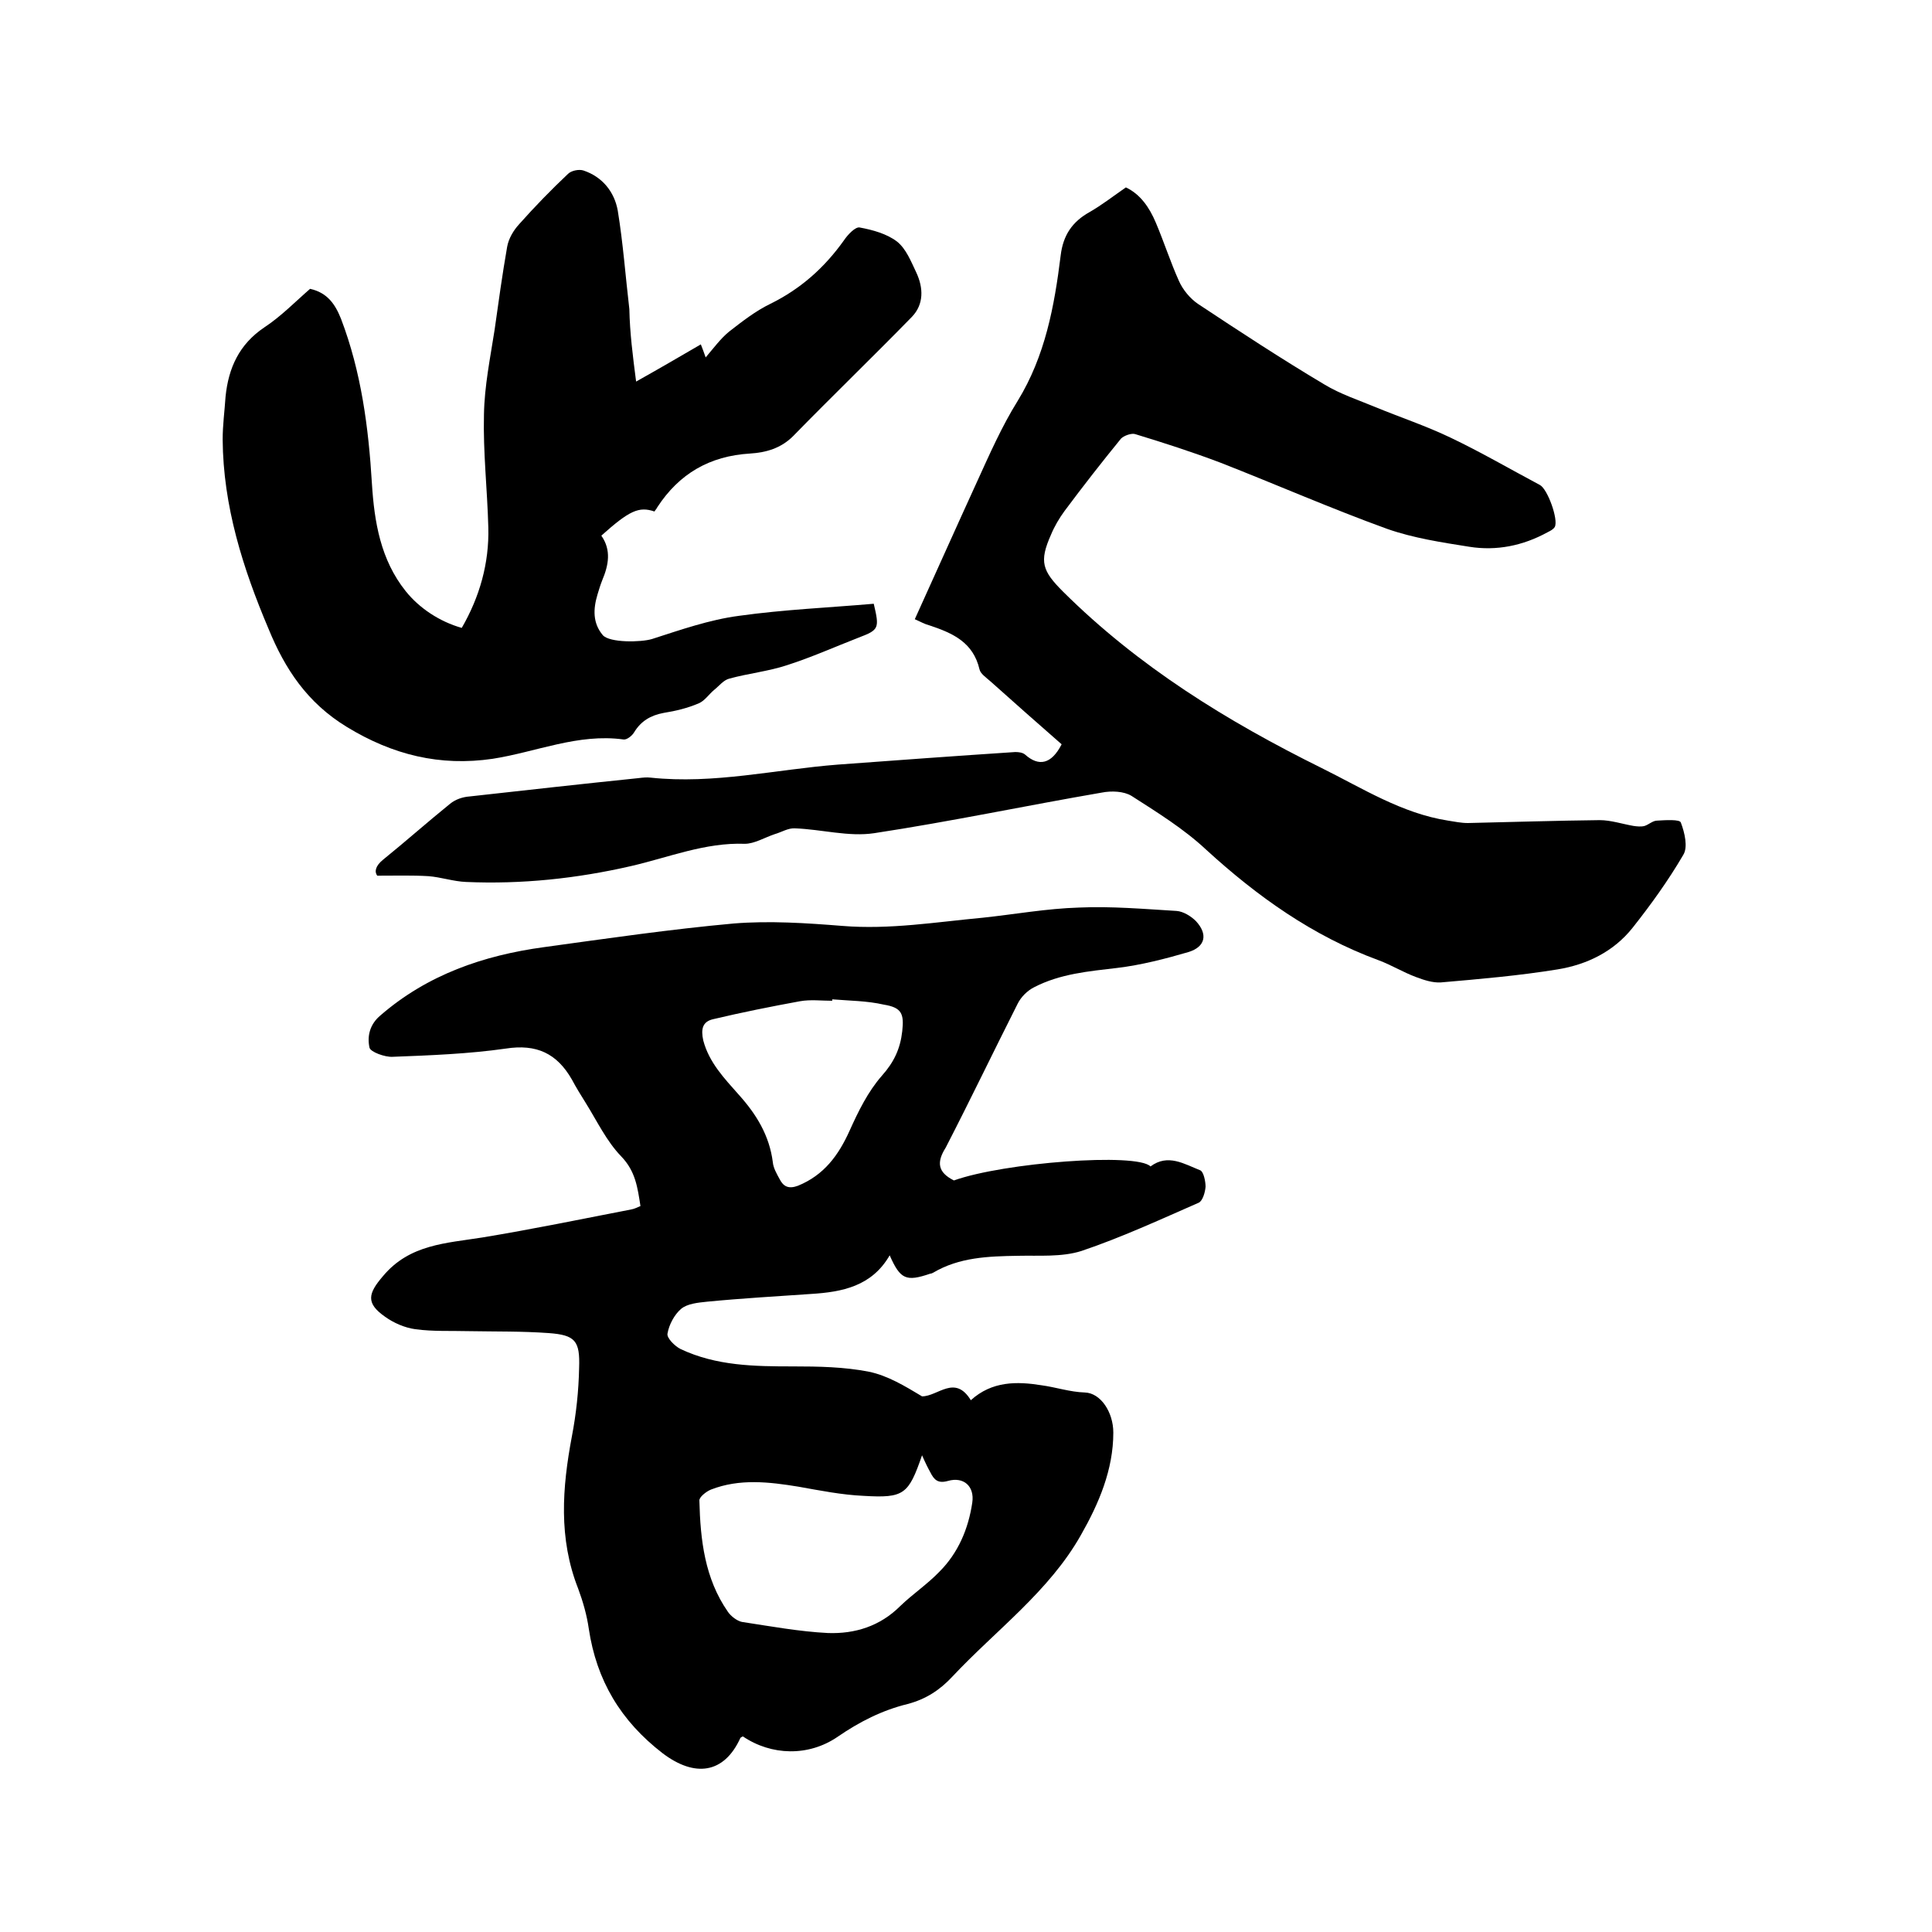 <svg enable-background="new 0 0 400 400" viewBox="0 0 400 400" xmlns="http://www.w3.org/2000/svg"><path d="m197.5 244.4c10.3-3.7 37.9-5.8 40.7-2.9 3.6-2.7 7-.5 10.3.8.7.3 1.1 2.3 1.1 3.4-.1 1.2-.6 2.9-1.4 3.3-8 3.5-16 7.2-24.3 10-4.1 1.3-8.8.9-13.2 1-6.1.1-12.1.3-17.5 3.5-.2.1-.4.2-.6.2-5 1.7-6.2 1.2-8.4-3.8-3.7 6.4-9.8 7.6-16.3 8-7.2.5-14.3.9-21.5 1.6-1.9.2-4.1.4-5.4 1.5-1.4 1.2-2.5 3.3-2.8 5.1-.2.9 1.5 2.6 2.7 3.2 7.4 3.5 15.3 3.6 23.3 3.6 5.3 0 10.6.1 15.7 1.1 3.9.8 7.5 3 11 5.1 3.3 0 6.8-4.6 10.1.8 4.4-4 9.6-3.9 14.6-3.1 3 .4 5.9 1.4 9 1.5 3.3.1 5.9 4.1 5.9 8.3 0 7.7-3 14.7-6.7 21.2-6.6 11.7-17.6 19.7-26.6 29.3-2.6 2.8-5.5 4.7-9.3 5.7-5.3 1.3-10 3.7-14.5 6.8-6 4.1-13.7 3.9-19.6-.1-.2.1-.4.2-.5.3-3.4 7.5-9.5 8.2-16.1 3.2-8.7-6.7-13.7-15.1-15.3-25.8-.4-2.8-1.2-5.6-2.2-8.3-4.1-10.4-3.3-20.9-1.3-31.5.9-4.7 1.4-9.4 1.5-14.2.2-5.6-.8-6.8-6.3-7.2s-11-.3-16.5-.4c-3.7-.1-7.4.1-11.1-.4-2.2-.3-4.5-1.3-6.3-2.6-4-2.8-3.5-4.8-.4-8.4 5.5-6.6 13.1-6.8 20.6-8 10.3-1.7 20.5-3.8 30.8-5.8.6-.1 1.2-.4 1.9-.7-.6-3.8-1-7.2-4-10.3s-5-7.3-7.3-11c-1-1.6-2-3.2-2.9-4.9-3.1-5.4-7.3-7.4-13.7-6.4-7.7 1.1-15.6 1.4-23.4 1.7-1.6.1-4.6-1-4.8-1.9-.5-2.3 0-4.8 2.3-6.7 9.7-8.4 21.3-12.4 33.8-14.1 13.1-1.8 26.1-3.7 39.3-4.9 7.4-.6 15-.1 22.5.5 9.8.8 19.4-.8 29.1-1.7 6.6-.7 13.2-1.9 19.9-2.1 6.7-.3 13.5.3 20.2.7 1.4.1 3 1.1 4 2.1 2.5 2.7 2 5.3-1.5 6.4-4.8 1.4-9.8 2.7-14.8 3.3-5.9.7-11.8 1.2-17.2 4-1.4.7-2.7 2-3.4 3.4-5 9.9-9.8 19.9-14.9 29.8-1.9 3-1.7 5.1 1.7 6.8zm-6.6 56.9c-2.8 8.1-3.7 8.9-12.1 8.4-4.5-.2-9-1.1-13.5-1.9-6.1-1-12.2-1.7-18.1.6-1 .4-2.5 1.6-2.4 2.3.2 8.1 1.1 16.1 5.9 23 .6.9 1.9 1.9 2.9 2.1 5.9.9 11.9 2 17.8 2.3 5.6.2 10.8-1.4 15-5.6 2.6-2.5 5.6-4.5 8.1-7.1 3.9-3.9 6-8.9 6.8-14.3.5-3.4-1.8-5.4-5-4.5-2.1.6-2.9-.2-3.7-1.8-.5-.9-1-1.9-1.7-3.5zm-18.6-94.4v.3c-2.2 0-4.5-.3-6.7.1-6 1.1-12 2.3-17.9 3.7-2.3.5-2.6 2.1-2.1 4.4 1.2 4.6 4.4 7.9 7.4 11.3 3.6 4 6.3 8.4 7 13.9.1 1.2.8 2.4 1.4 3.5.8 1.6 1.9 2.1 3.8 1.4 5.4-2.2 8.4-6.3 10.7-11.4 1.8-4 3.8-8.1 6.7-11.4 2.5-2.8 3.8-5.6 4.2-9.2s-.1-4.9-3.8-5.5c-3.5-.8-7.1-.8-10.7-1.1z"/><path d="m189.4 128.2c4.4-9.7 8.6-19.1 12.9-28.5 2.6-5.7 5.1-11.4 8.4-16.7 5.7-9.3 7.6-19.6 8.9-30.1.5-4.2 2.4-7 6-9 2.6-1.5 4.9-3.3 7.5-5.1 3 1.4 4.9 4.2 6.2 7.3 1.7 4 3 8.1 4.8 12.1.8 1.8 2.3 3.6 3.9 4.7 8.6 5.7 17.3 11.4 26.2 16.7 3.3 2 7 3.2 10.6 4.7 5.1 2.1 10.5 3.9 15.5 6.3 6.3 3 12.3 6.5 18.5 9.8 1.6.8 3.9 7.2 3.1 8.7-.3.5-.9.8-1.5 1.1-5.1 2.8-10.6 3.9-16.2 3-5.7-.9-11.6-1.8-17-3.7-11.6-4.2-23-9.2-34.5-13.7-5.8-2.2-11.7-4.1-17.6-5.9-.8-.3-2.4.3-3 .9-4 4.9-7.9 9.9-11.7 15-1.1 1.5-2.1 3.2-2.8 4.9-2.5 5.6-1.8 7.5 2.5 11.8 15.6 15.5 33.9 26.8 53.5 36.5 8.5 4.2 16.6 9.4 26.2 10.9 1.3.2 2.7.5 4.1.5 9.1-.2 18.2-.5 27.3-.6 2.3 0 4.7.8 7 1.2.7.1 1.6.2 2.3 0 .9-.3 1.7-1.1 2.6-1.1 1.7-.1 4.7-.3 4.9.4.8 2.1 1.5 5.1.5 6.7-3.1 5.3-6.7 10.3-10.5 15.1-3.9 4.9-9.4 7.6-15.5 8.6-8 1.3-16.1 2-24.2 2.7-1.7.1-3.5-.5-5.1-1.1-2.7-1-5.1-2.5-7.8-3.5-13.6-5-25.1-13.2-35.7-22.9-4.6-4.3-10.1-7.7-15.4-11.1-1.6-1-4.2-1.1-6.2-.7-15.7 2.7-31.3 6-47.1 8.4-5.3.8-10.9-.8-16.4-1-1.4-.1-2.8.8-4.2 1.2-2.1.7-4.2 2-6.2 2-8.2-.3-15.7 2.8-23.5 4.6-11.3 2.6-22.7 3.8-34.2 3.3-2.6-.1-5.2-1-7.8-1.2-3.3-.2-6.7-.1-10.6-.1-.6-.8-.4-2 1.2-3.3 4.7-3.8 9.2-7.8 13.9-11.6 1.1-.9 2.6-1.4 4-1.5 11.7-1.3 23.3-2.6 35-3.8.8-.1 1.7-.2 2.5-.1 13.1 1.4 25.9-1.7 38.8-2.7 12.2-.9 24.5-1.8 36.7-2.6.7 0 1.5.1 2 .5 2.9 2.6 5.5 2 7.6-2.1-4.9-4.3-9.8-8.6-14.7-13-.9-.8-2.1-1.6-2.3-2.5-1.3-5.6-5.5-7.5-10.3-9.1-1.1-.3-1.8-.7-3.1-1.3z"/><path d="m131.7 79c5-2.8 9.1-5.2 13.4-7.7.3.7.6 1.6 1 2.7 1.7-2 3.1-3.9 4.8-5.3 2.7-2.1 5.5-4.3 8.6-5.8 6.3-3.1 11.2-7.5 15.2-13.1.8-1.2 2.4-2.9 3.3-2.7 2.7.5 5.6 1.3 7.7 2.9 1.9 1.5 2.9 4.1 4 6.4 1.5 3.2 1.6 6.6-.9 9.2-8.1 8.3-16.5 16.4-24.6 24.7-2.5 2.5-5.6 3.4-8.9 3.6-8.4.5-14.7 4.2-19.2 11.1-.2.4-.5.7-.6.9-3.2-1.1-5.2-.2-11 5 2.1 3 1.5 6.1.2 9.2-.4 1-.7 2-1 3-.9 3-1 5.9 1.1 8.4 1.4 1.6 7.9 1.5 10.2.8 5.9-1.9 11.9-4 18-4.8 9.3-1.3 18.7-1.7 27.9-2.5 1.2 5.1 1.1 5.4-3.1 7-4.9 1.9-9.8 4.1-14.8 5.7-3.9 1.3-8 1.7-12 2.8-1.2.3-2.1 1.5-3.1 2.3-1.1.9-2 2.3-3.2 2.8-2.3 1-4.8 1.6-7.3 2-2.7.5-4.7 1.7-6.1 4-.4.7-1.5 1.6-2.2 1.5-9.4-1.3-18.1 2.6-27.1 4-10.9 1.6-20.7-.8-30.2-6.6-8.2-5-12.8-12-16.2-20.3-5.3-12.5-9.4-25.4-9.5-39.2 0-3 .4-5.9.6-8.9.6-5.9 2.8-10.8 8-14.3 3.5-2.3 6.5-5.4 9.5-8 3.6.8 5.2 3.2 6.4 6.2 4.2 11 5.7 22.5 6.4 34.1.5 8 1.8 15.8 7 22.3 2.8 3.5 7 6.3 11.6 7.6 3.7-6.4 5.7-13.4 5.5-20.8-.2-7.8-1.1-15.6-.9-23.4.1-5.9 1.3-11.7 2.2-17.5.8-5.7 1.6-11.5 2.6-17.2.3-1.7 1.3-3.4 2.5-4.7 3.2-3.6 6.6-7.1 10.1-10.4.7-.7 2.3-1 3.2-.7 3.9 1.3 6.4 4.4 7.1 8.3 1.1 6.7 1.6 13.6 2.4 20.4.1 4.9.7 9.6 1.4 15z"/></svg>